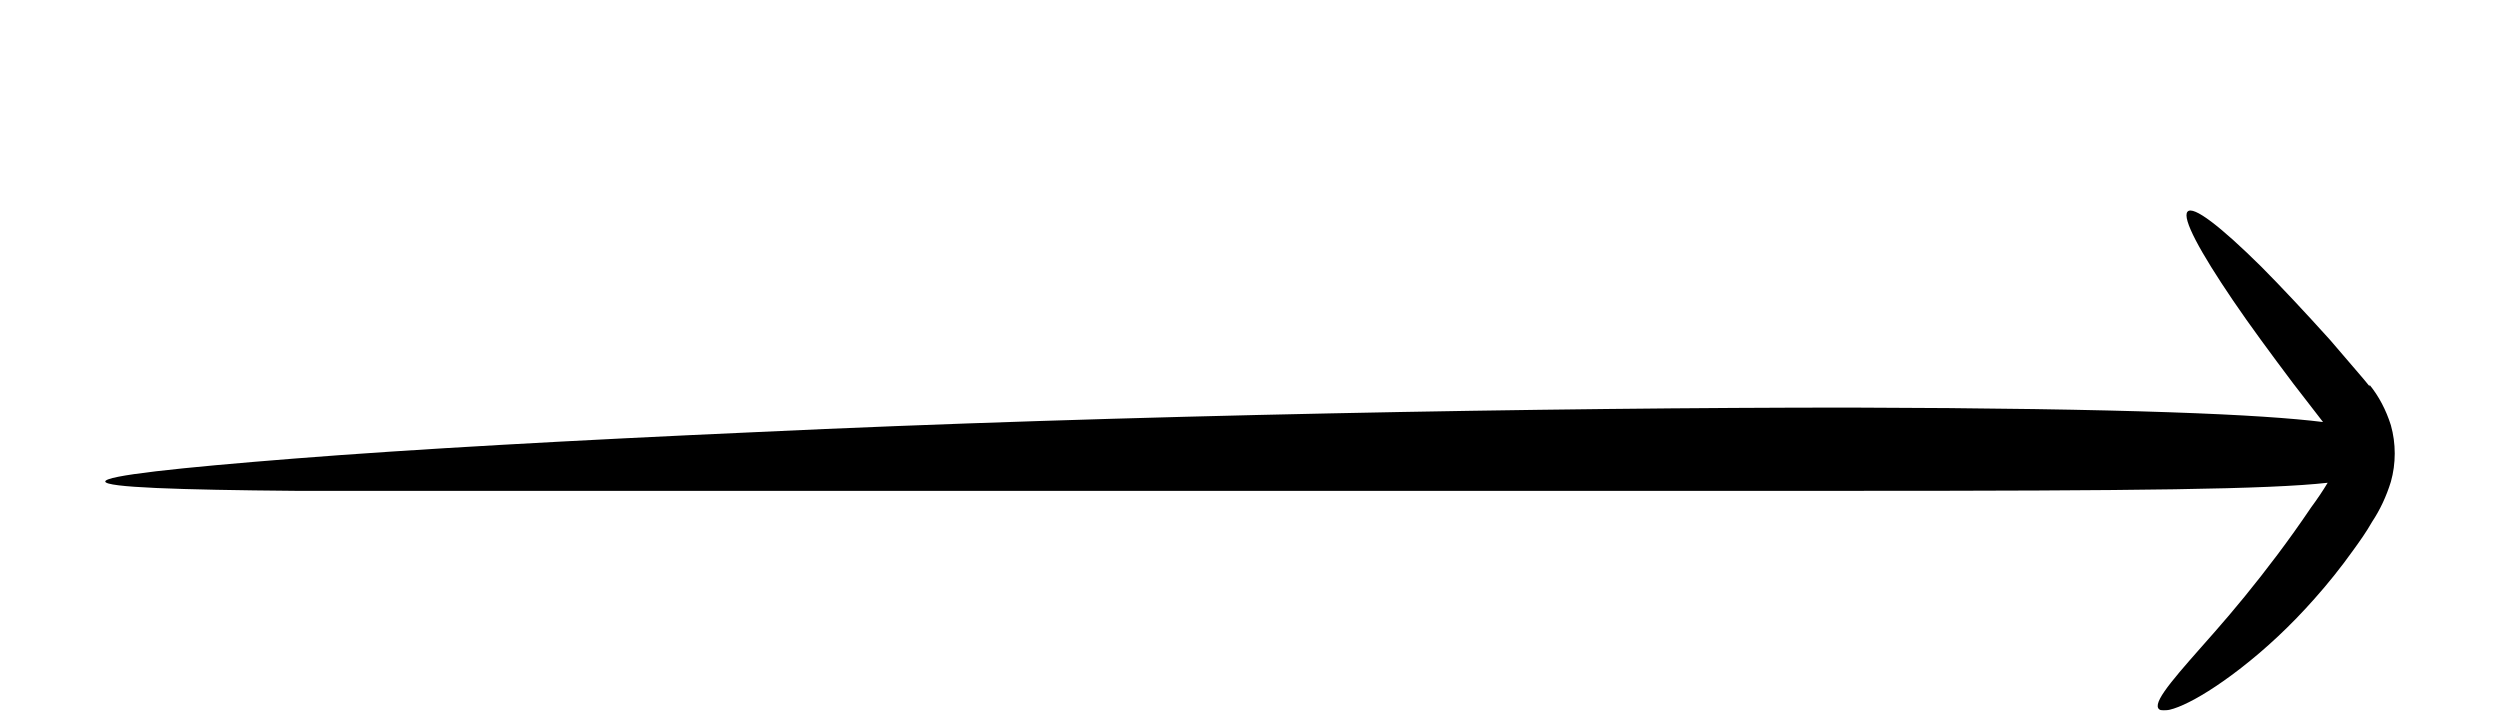 <svg width="95" height="27" viewBox="0 0 95 27" fill="none" xmlns="http://www.w3.org/2000/svg">
  <g filter="url(#filter0_dd_1279_4515)">
  <path d="M90.043 6.679C89.745 6.307 89.504 6.046 89.255 5.748L88.545 4.92C87.579 3.85 86.691 2.901 85.924 2.129C84.39 0.612 83.338 -0.206 83.125 0.045C82.912 0.296 83.594 1.561 84.858 3.422C85.49 4.353 86.279 5.423 87.153 6.586L88.275 8.037C85.959 7.749 80.959 7.516 70.326 7.488C59.139 7.488 42.54 7.767 28.753 8.419C21.857 8.726 15.67 9.07 11.202 9.424C6.735 9.777 3.993 10.075 4 10.298C4.007 10.521 6.756 10.614 11.231 10.652H28.789C42.575 10.652 59.146 10.652 70.319 10.652C81.25 10.652 86.215 10.596 88.452 10.345C88.268 10.652 88.048 10.977 87.827 11.275C87.394 11.917 86.961 12.522 86.535 13.089C85.689 14.215 84.88 15.192 84.177 15.992C82.756 17.602 81.854 18.588 82.01 18.905C82.166 19.221 83.381 18.756 85.107 17.425C86.113 16.649 87.064 15.755 87.948 14.755C88.445 14.197 88.942 13.583 89.433 12.894C89.681 12.55 89.909 12.233 90.143 11.824C90.442 11.373 90.682 10.861 90.853 10.307C91.049 9.614 91.049 8.852 90.853 8.158C90.67 7.577 90.394 7.053 90.043 6.623" fill="black"/>
  </g>
  <defs>
  <filter id="filter0_dd_1279_4515" x="0" y="0" width="95" height="27" filterUnits="userSpaceOnUse" color-interpolation-filters="sRGB">
  <feFlood flood-opacity="0" result="BackgroundImageFix"/>
  <feColorMatrix in="SourceAlpha" type="matrix" values="0 0 0 0 0 0 0 0 0 0 0 0 0 0 0 0 0 0 127 0" result="hardAlpha"/>
  <feOffset dy="4"/>
  <feGaussianBlur stdDeviation="2"/>
  <feComposite in2="hardAlpha" operator="out"/>
  <feColorMatrix type="matrix" values="0 0 0 0 0 0 0 0 0 0 0 0 0 0 0 0 0 0 0.25 0"/>
  <feBlend mode="normal" in2="BackgroundImageFix" result="effect1_dropShadow_1279_4515"/>
  <feColorMatrix in="SourceAlpha" type="matrix" values="0 0 0 0 0 0 0 0 0 0 0 0 0 0 0 0 0 0 127 0" result="hardAlpha"/>
  <feOffset dy="4"/>
  <feGaussianBlur stdDeviation="2"/>
  <feComposite in2="hardAlpha" operator="out"/>
  <feColorMatrix type="matrix" values="0 0 0 0 0.875 0 0 0 0 0.89 0 0 0 0 0.133 0 0 0 1 0"/>
  <feBlend mode="normal" in2="effect1_dropShadow_1279_4515" result="effect2_dropShadow_1279_4515"/>
  <feBlend mode="normal" in="SourceGraphic" in2="effect2_dropShadow_1279_4515" result="shape"/>
  </filter>
  </defs>
  </svg>
